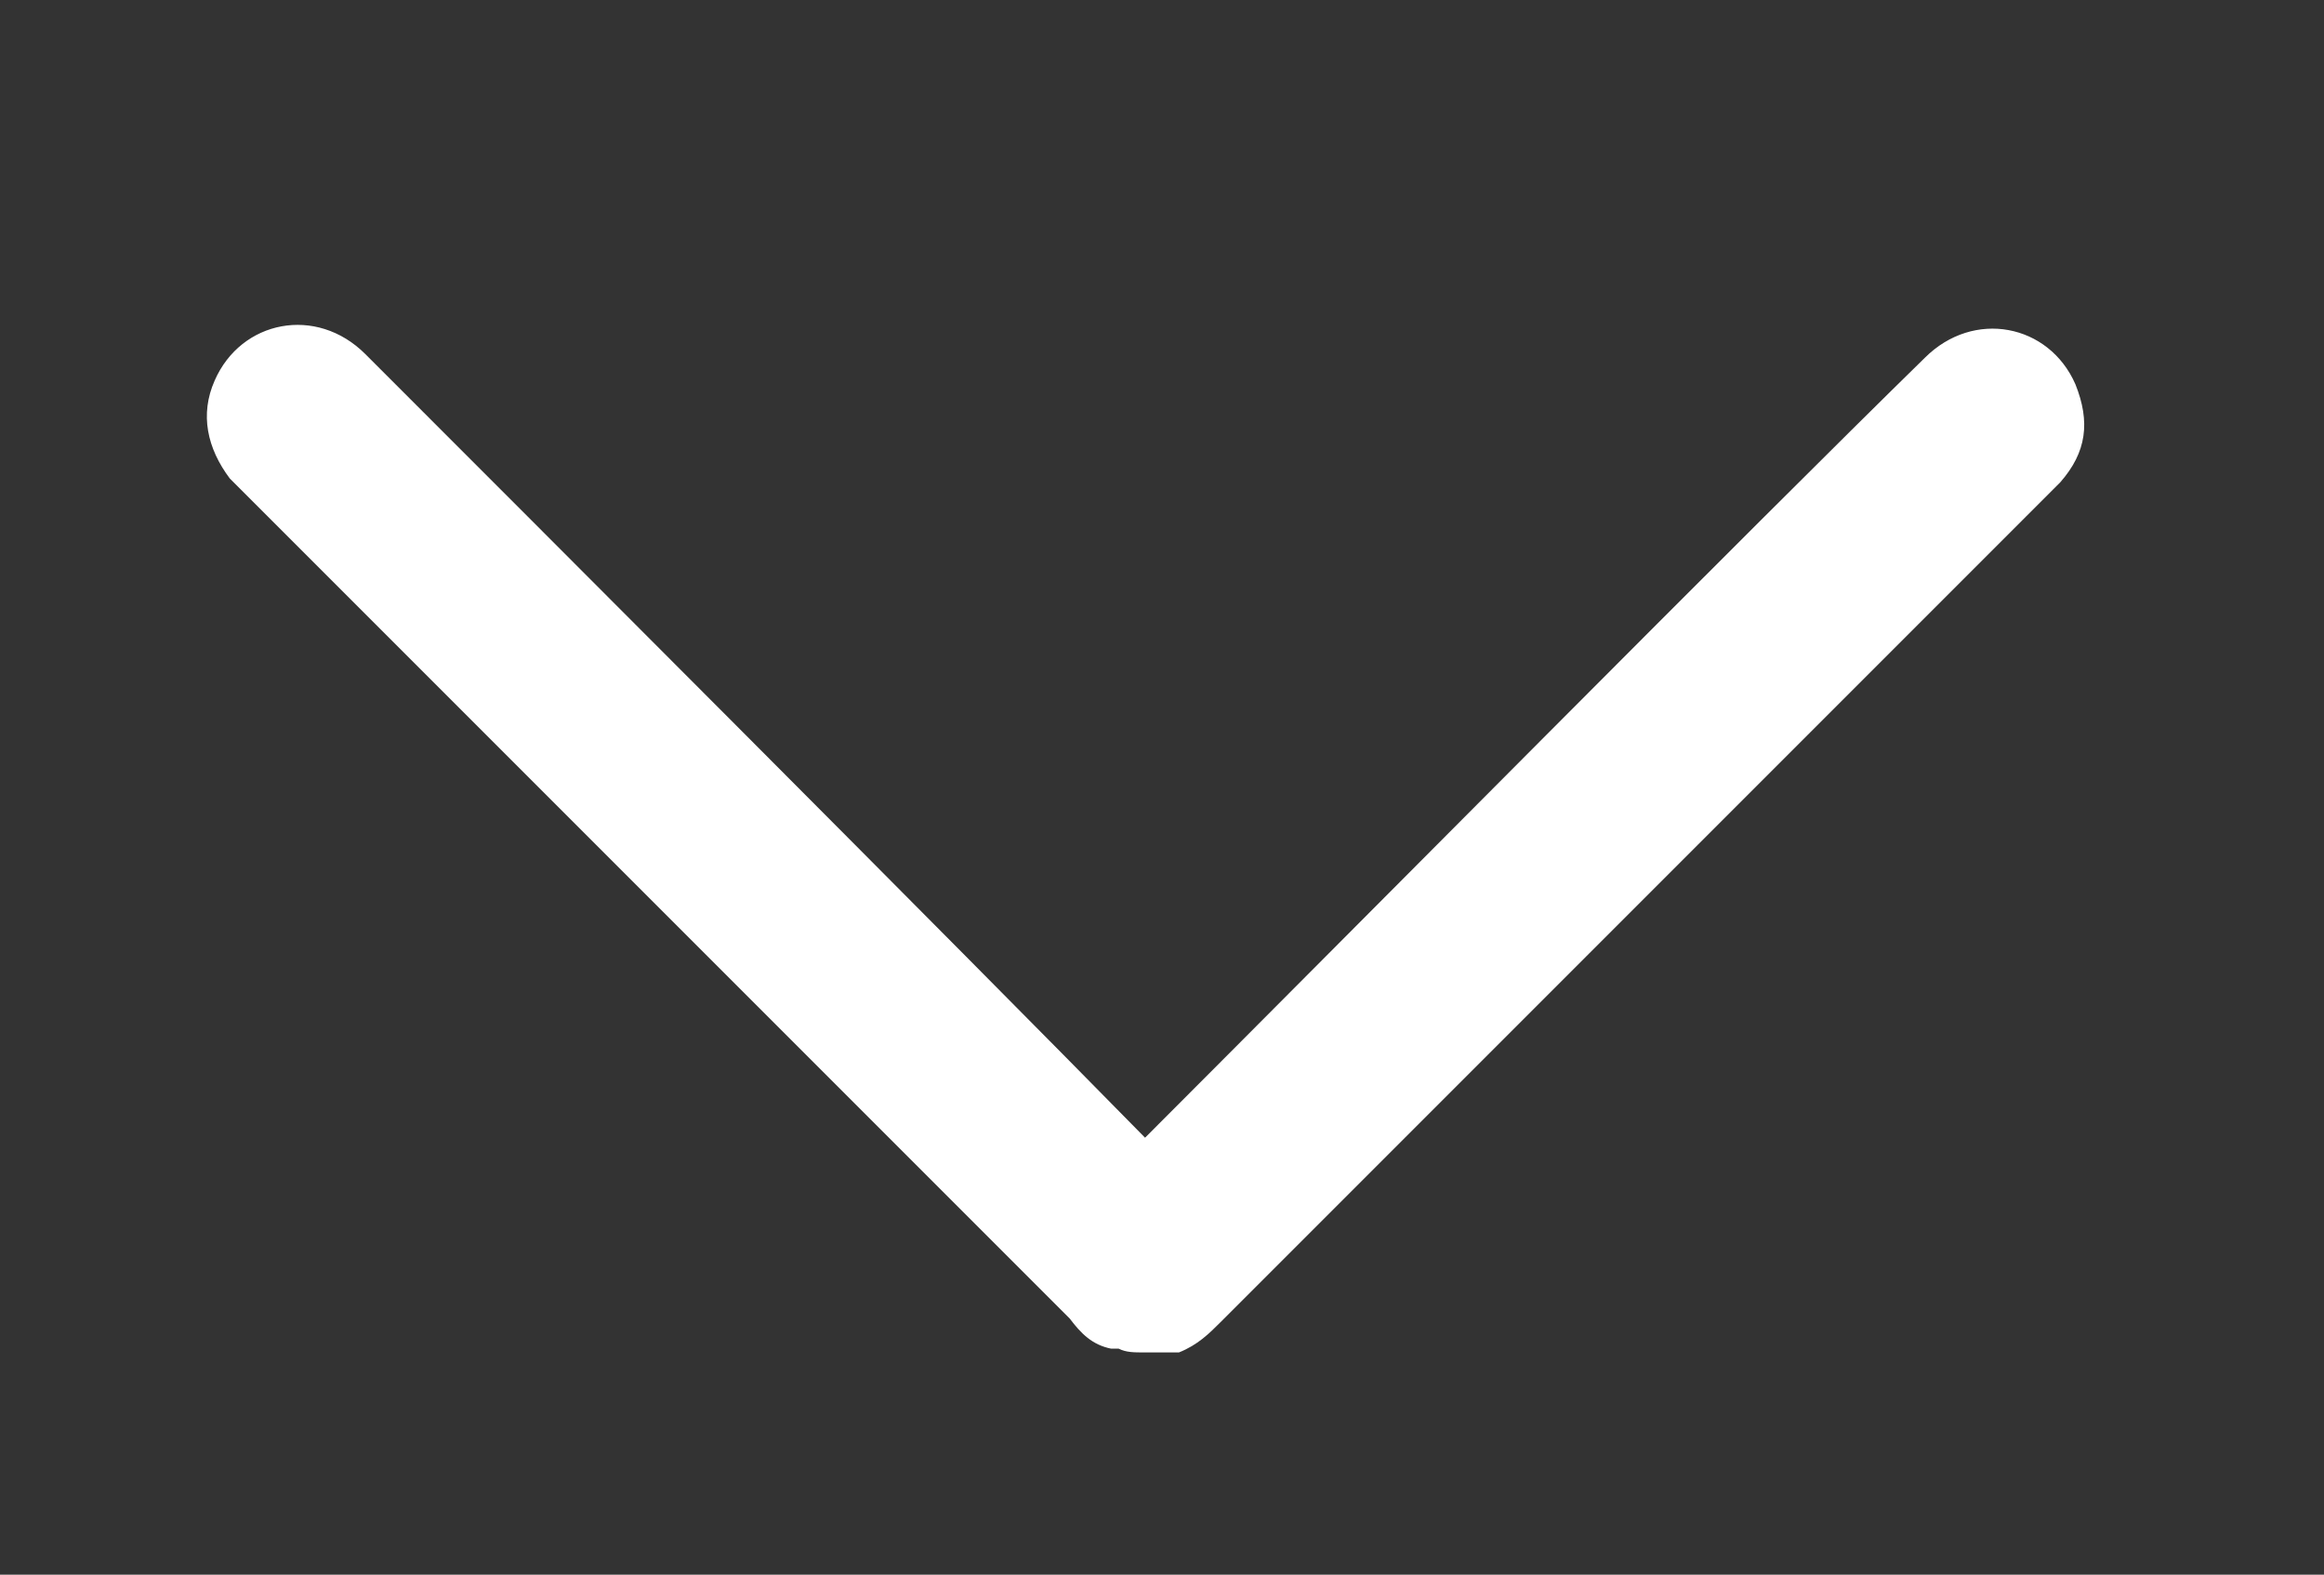 <?xml version="1.0" encoding="utf-8"?>
<!-- Generator: Adobe Illustrator 27.8.1, SVG Export Plug-In . SVG Version: 6.00 Build 0)  -->
<svg version="1.1" id="Capa_1" xmlns="http://www.w3.org/2000/svg" xmlns:xlink="http://www.w3.org/1999/xlink" x="0px" y="0px"
	 viewBox="0 0 61.7 41.8" style="enable-background:new 0 0 61.7 41.8;" xml:space="preserve">
<rect x="0" y="0" width="61.7" height="41.8" fill="#333333" stroke="none"/>
<style type="text/css">
	.st0{fill:#FFFFFF;}
</style>
<path class="st0" d="M30.4,35.9c0.2,0,0.5,0,0.7,0c0.1,0,0.1,0,0.2,0c0.5-0.2,0.8-0.5,1.1-0.8c9.7-9.7,12.3-12.3,22.1-22.1
	c0.1-0.1,0.1-0.1,0.2-0.2c0.7-0.8,0.8-1.6,0.4-2.6c-0.7-1.6-2.7-2-4-0.7c-4.4,4.3-15.5,15.5-20.7,20.7C25.2,24.9,14,13.7,9.7,9.4
	c-1.3-1.3-3.3-0.9-4,0.7c-0.4,0.9-0.2,1.8,0.4,2.6c0.1,0.1,0.1,0.1,0.2,0.2c9.8,9.8,12.4,12.4,22.1,22.1c0.3,0.4,0.6,0.7,1.1,0.8
	c0.1,0,0.1,0,0.2,0C29.9,35.9,30.1,35.9,30.4,35.9"/>
</svg>
